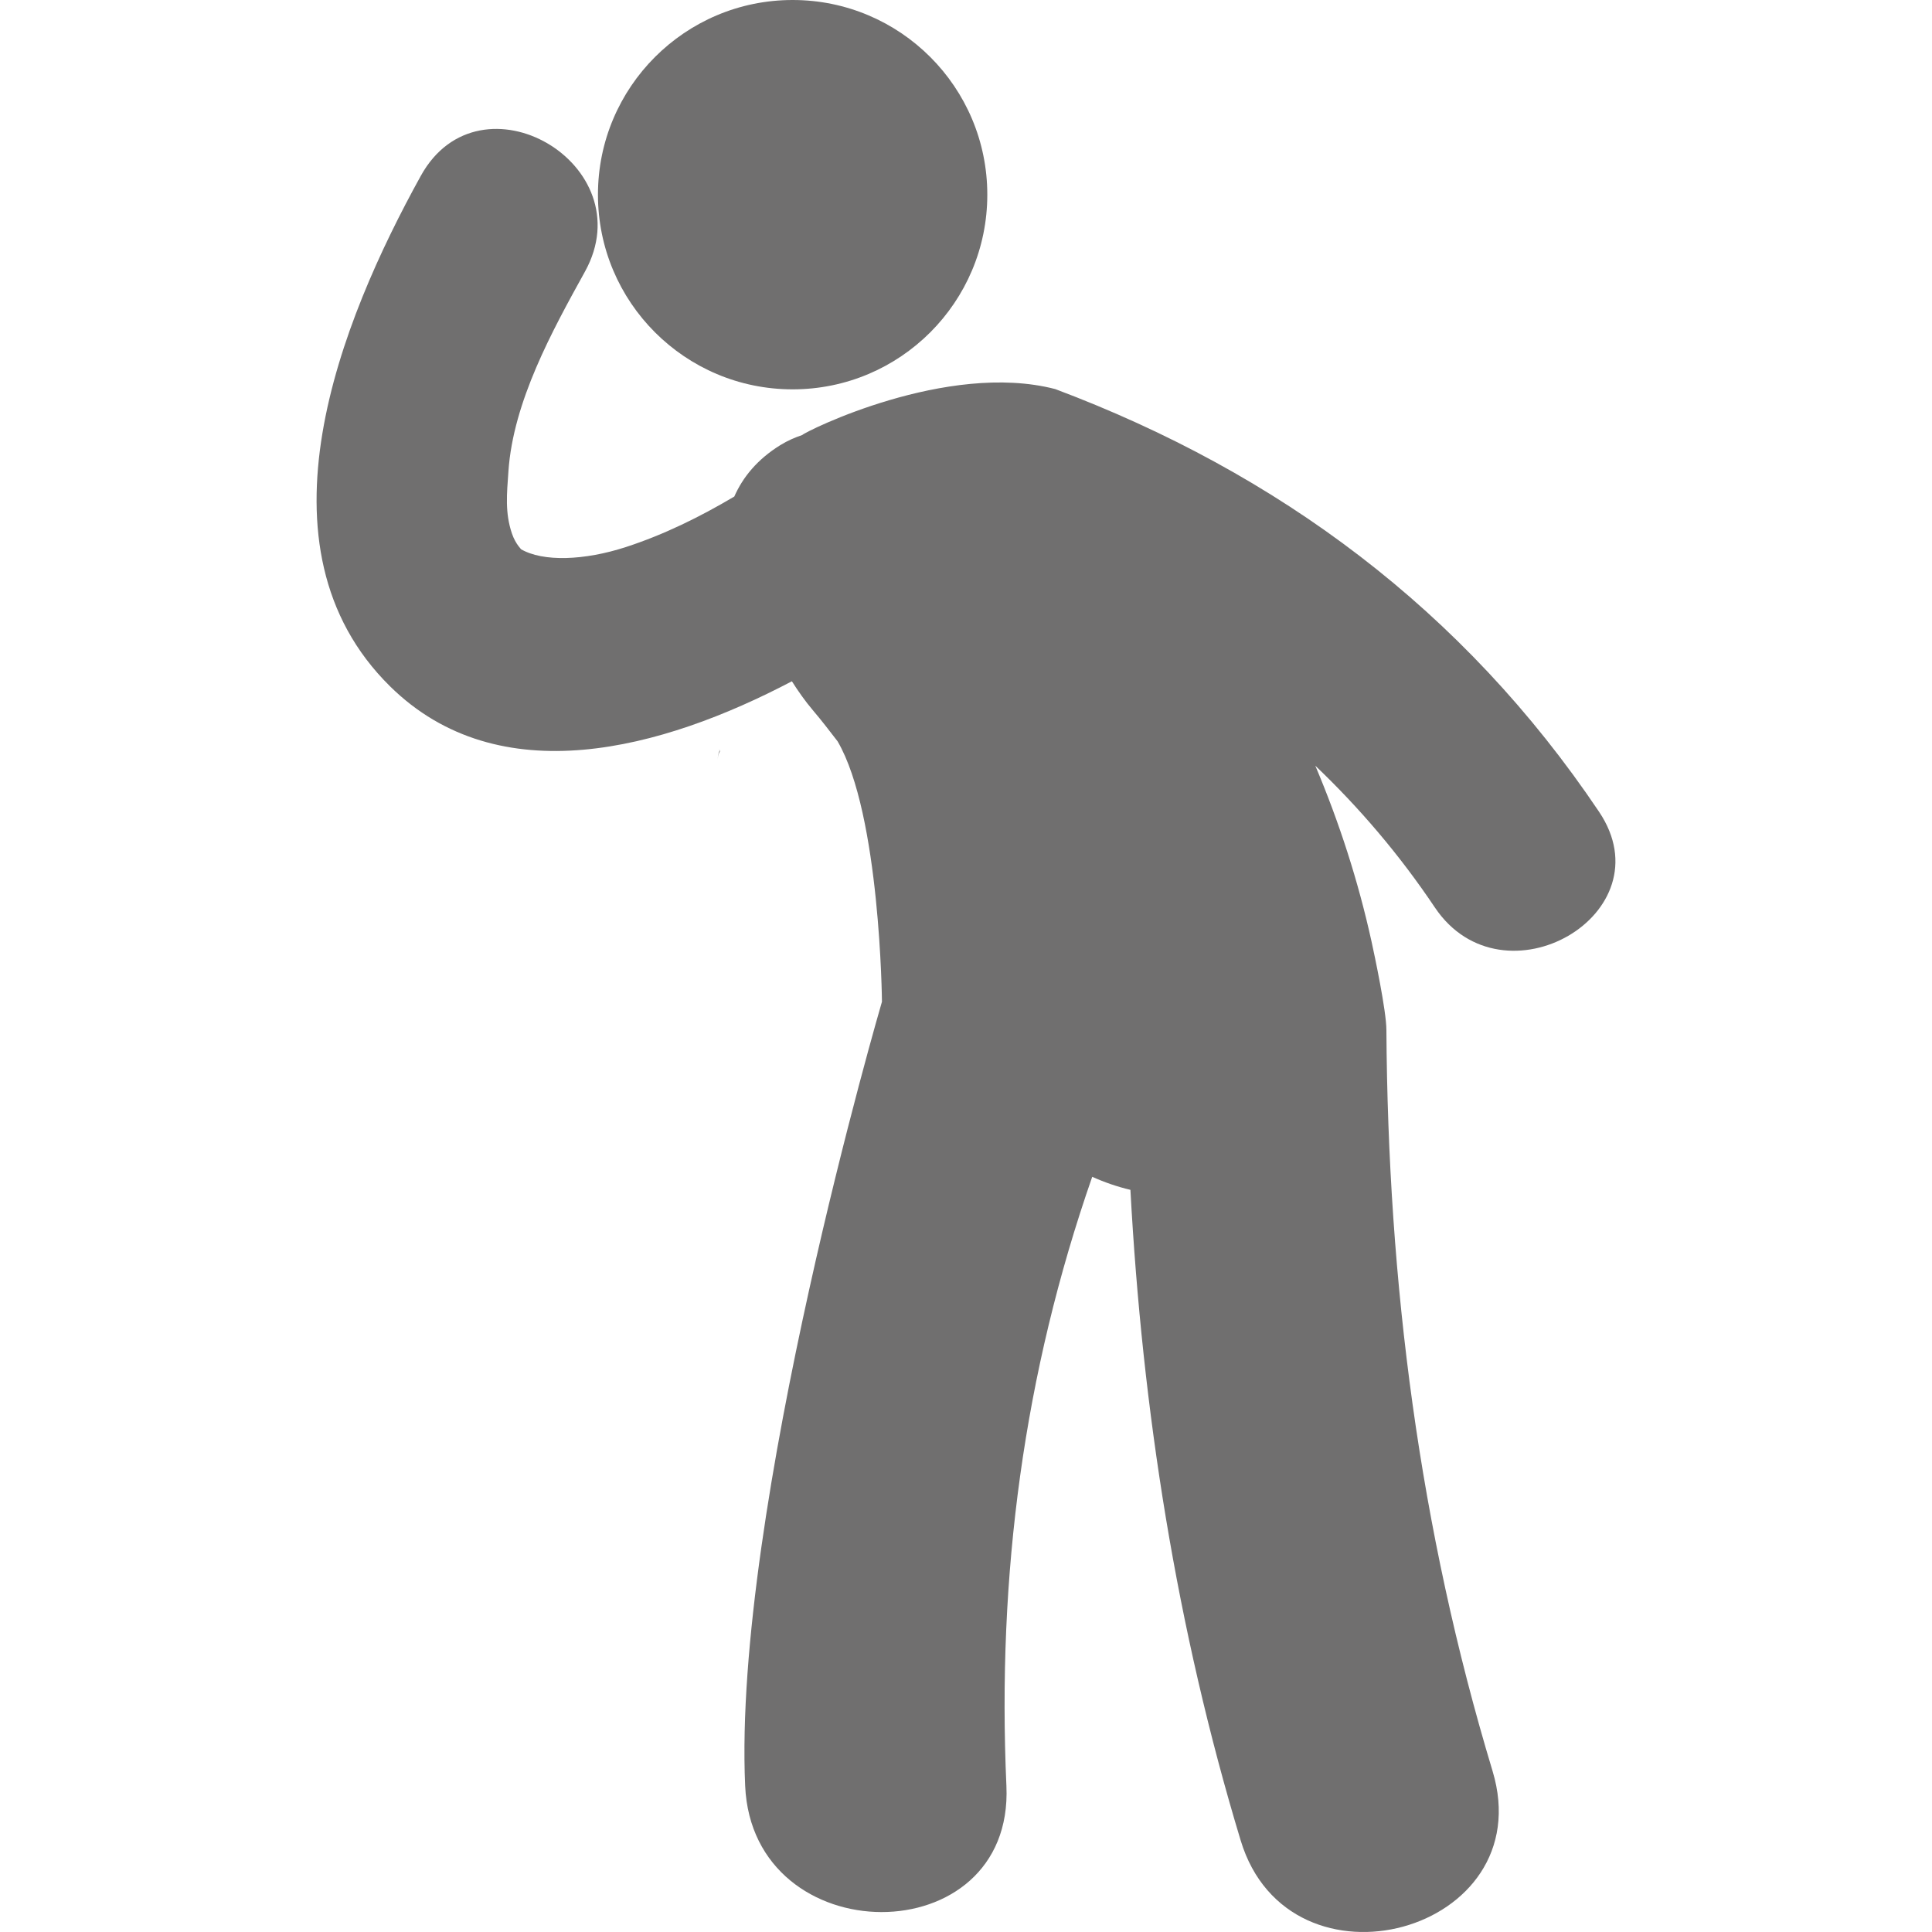 <?xml version="1.0"?>
<svg xmlns="http://www.w3.org/2000/svg" xmlns:xlink="http://www.w3.org/1999/xlink" version="1.1" id="Capa_1" x="0px" y="0px" viewBox="0 0 60.449 60.449" style="enable-background:new 0 0 60.449 60.449;" xml:space="preserve" width="512px" height="512px" class=""><g><g>
	<g>
		<g>
			<path d="M22.506,23.467c0.016,0.064,0.009,0.068-0.008,0.041c-0.019,0.079-0.035,0.163-0.05,0.264     c0.027-0.175,0.056-0.244,0.081-0.26c-0.006-0.015-0.013-0.039-0.02-0.055C22.508,23.46,22.506,23.464,22.506,23.467z" data-original="#010002" class="active-path" data-old_color="#706f6f" fill="#706f6f"/>
			<path d="M50.031,25.398C45.79,19.087,39.99,14.794,33.018,12.174c-3.389-0.881-7.825,1.329-7.917,1.437     c-0.227,0.076-0.455,0.174-0.686,0.316c-0.72,0.446-1.173,1.003-1.44,1.609c-1.076,0.637-2.197,1.192-3.397,1.582     c-1.291,0.419-2.589,0.47-3.284,0.062c0.041,0.023-0.155-0.132-0.276-0.486c-0.221-0.651-0.16-1.235-0.11-1.949     c0.149-2.176,1.365-4.385,2.393-6.244c1.856-3.357-3.279-6.355-5.134-3c-2.507,4.537-5.383,11.617-0.962,15.974     c3.415,3.363,8.506,1.978,12.572-0.159c0.199,0.313,0.413,0.619,0.659,0.909c0.27,0.316,0.518,0.643,0.77,0.968     c1.339,2.29,1.389,8.149,1.389,8.149s-4.666,15.936-4.28,24.537c0.235,5.25,8.412,5.273,8.174,0     c-0.295-6.594,0.544-12.914,2.685-19.059c0.386,0.174,0.785,0.311,1.195,0.408c0.373,6.896,1.438,13.709,3.449,20.354     c1.52,5.033,9.41,2.888,7.881-2.172c-2.293-7.597-3.271-15.269-3.321-23.188c-0.002-0.604-0.378-2.367-0.462-2.75     c-0.422-1.92-1.018-3.753-1.762-5.514c1.377,1.313,2.634,2.784,3.742,4.437C47.026,31.563,52.178,28.589,50.031,25.398z" data-original="#010002" class="active-path" data-old_color="#706f6f" fill="#706f6f"/>
			<circle cx="24.8" cy="6.091" r="6.091" data-original="#010002" class="active-path" data-old_color="#706f6f" fill="#706f6f"/>
		</g>
	</g>
</g></g> </svg>
